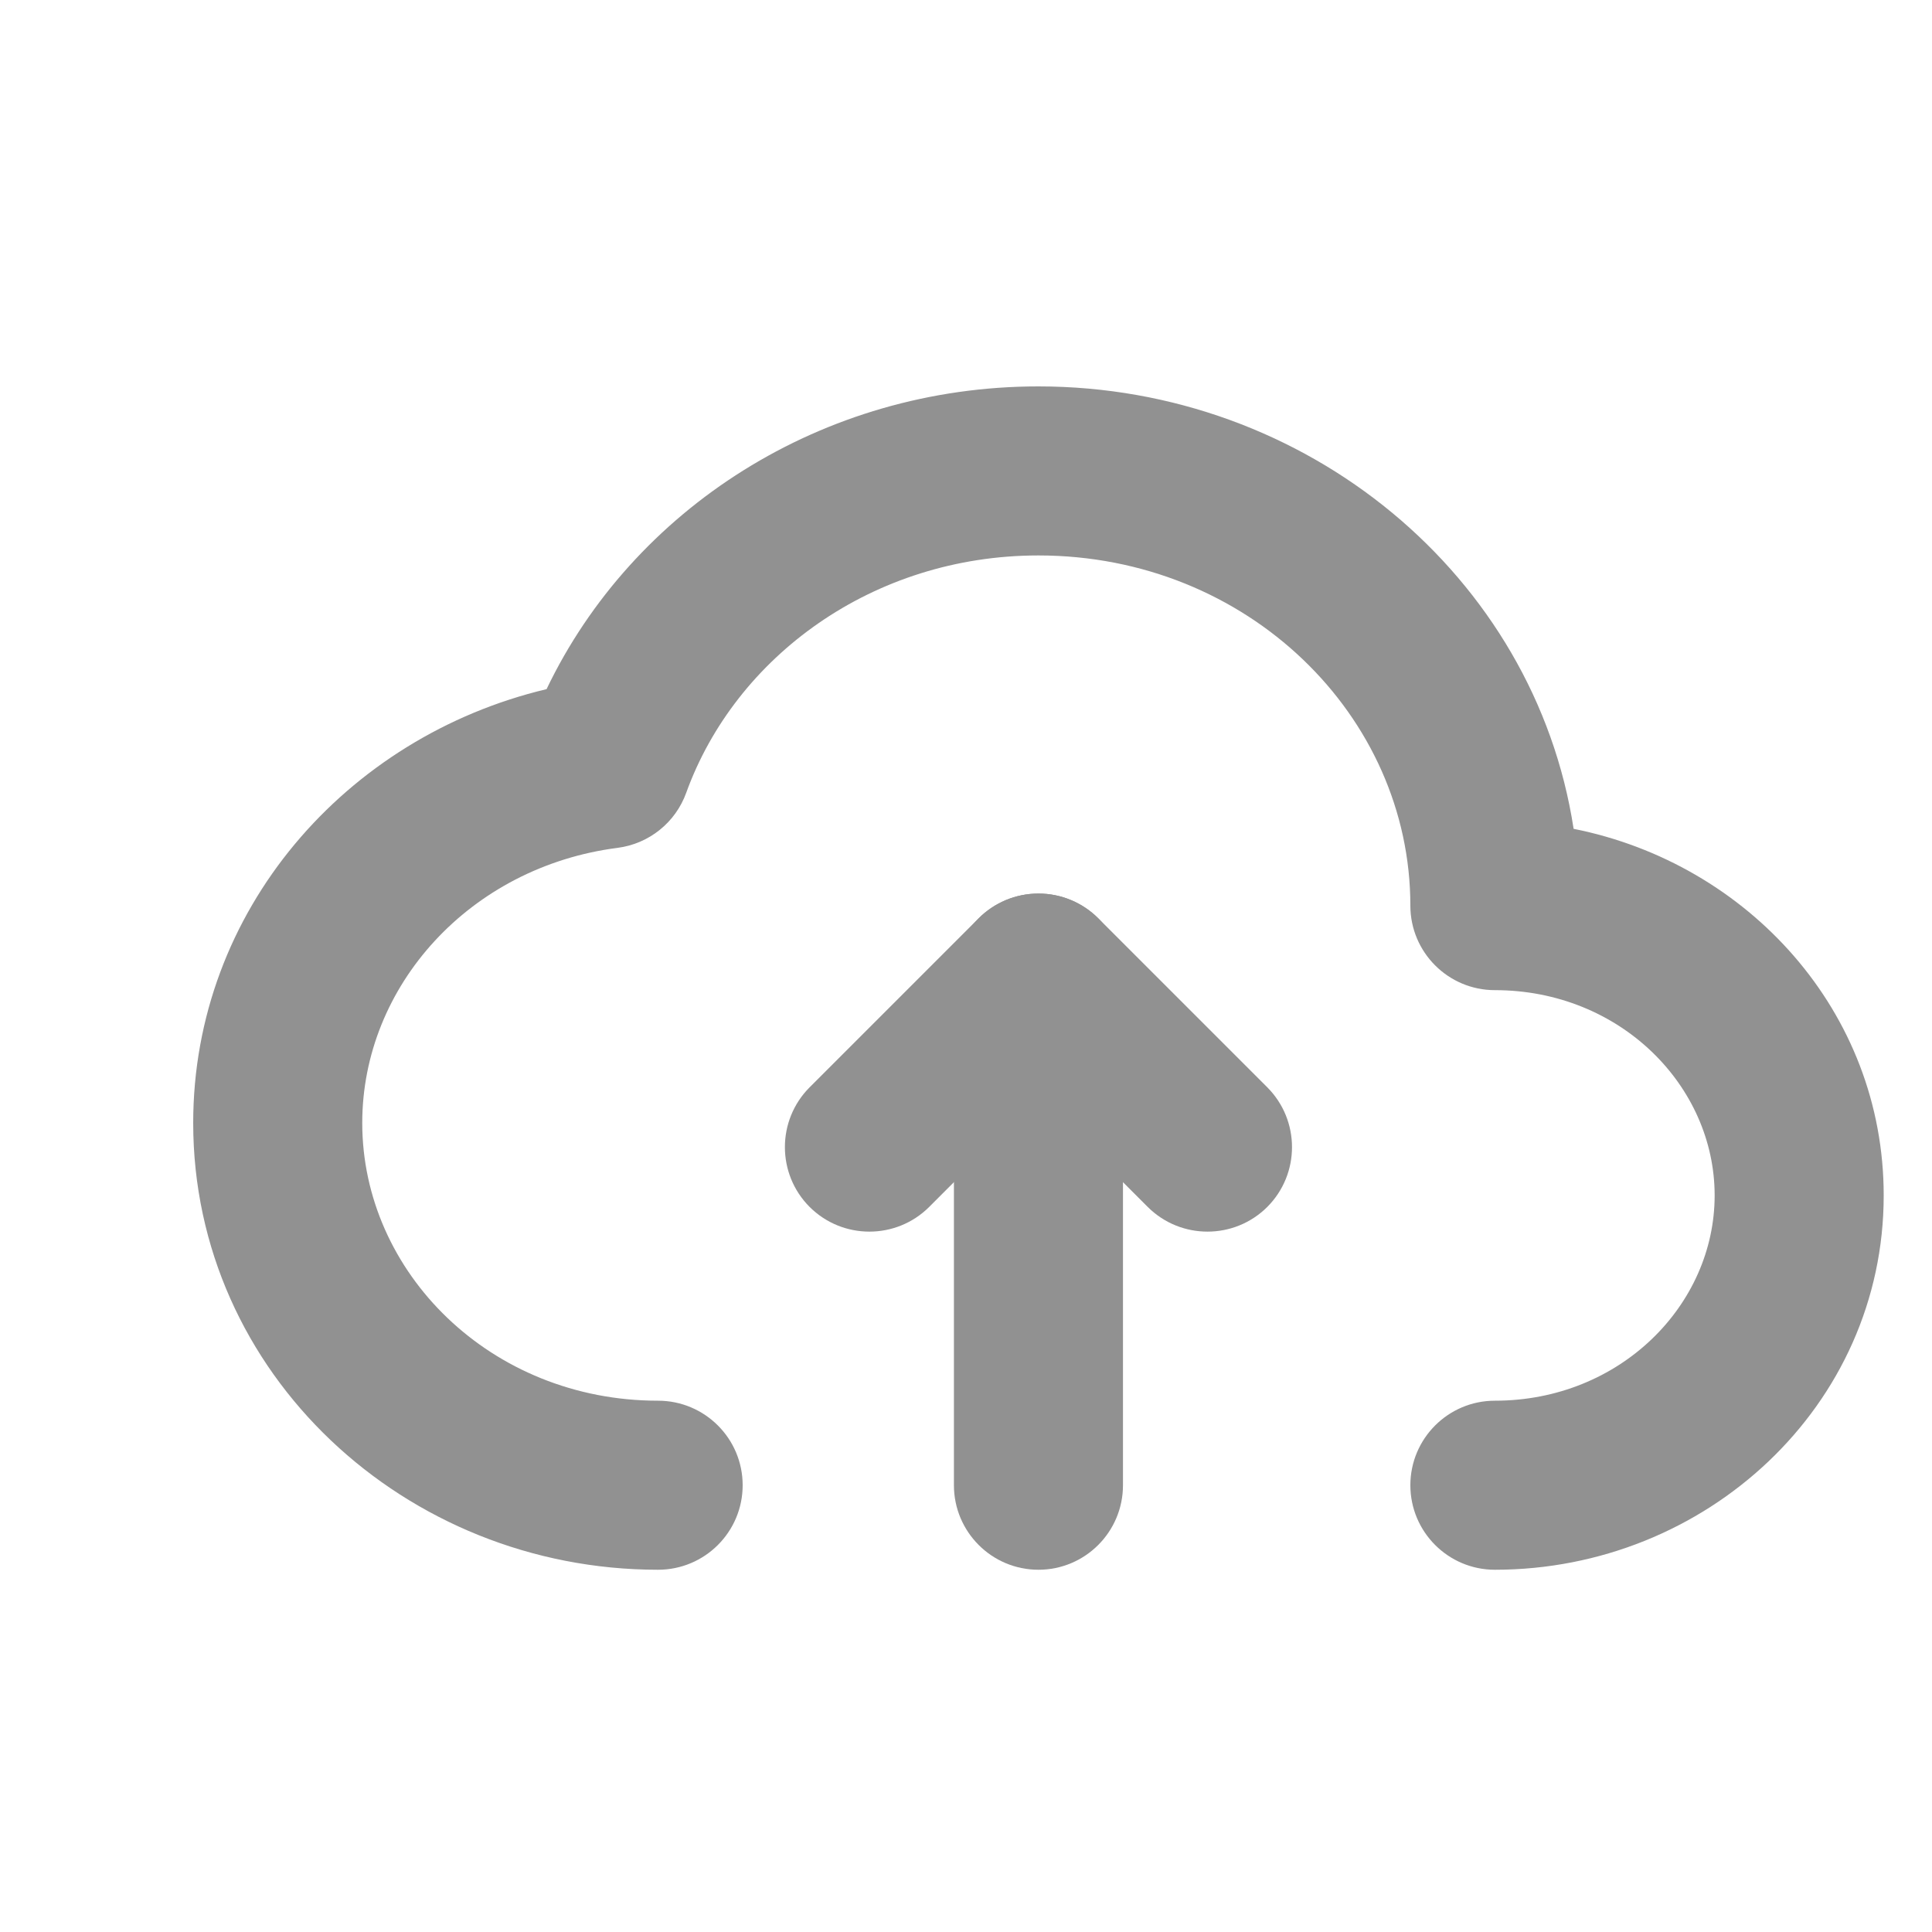 <svg width="20" height="20" viewBox="0 0 20 20" fill="none" xmlns="http://www.w3.org/2000/svg">
<path fill-rule="evenodd" clip-rule="evenodd" d="M10.75 5.75C9.037 5.75 7.614 6.797 7.104 8.206C6.993 8.515 6.718 8.735 6.393 8.777C4.867 8.973 3.75 10.204 3.75 11.625C3.75 13.173 5.08 14.5 6.812 14.5C7.296 14.5 7.688 14.892 7.688 15.375C7.688 15.858 7.296 16.25 6.812 16.25C4.195 16.25 2 14.219 2 11.625C2 9.425 3.583 7.627 5.658 7.134C6.55 5.27 8.508 4 10.75 4C13.527 4 15.888 5.96 16.29 8.58C18.097 8.94 19.5 10.473 19.5 12.375C19.5 14.555 17.657 16.25 15.475 16.25C14.992 16.25 14.6 15.858 14.6 15.375C14.6 14.892 14.992 14.5 15.475 14.5C16.772 14.5 17.75 13.509 17.75 12.375C17.75 11.241 16.772 10.25 15.475 10.25C14.992 10.25 14.6 9.858 14.6 9.375C14.6 7.413 12.917 5.75 10.75 5.75Z" fill="#919191"/>
<path fill-rule="evenodd" clip-rule="evenodd" d="M10.75 16.25C10.267 16.25 9.875 15.858 9.875 15.375V10.125C9.875 9.642 10.267 9.25 10.75 9.25C11.233 9.25 11.625 9.642 11.625 10.125V15.375C11.625 15.858 11.233 16.25 10.75 16.25Z" fill="#919191"/>
<path fill-rule="evenodd" clip-rule="evenodd" d="M8.381 12.494C8.04 12.152 8.04 11.598 8.381 11.256L10.131 9.506C10.295 9.342 10.518 9.25 10.75 9.25C10.982 9.25 11.205 9.342 11.369 9.506L13.119 11.256C13.46 11.598 13.46 12.152 13.119 12.494C12.777 12.835 12.223 12.835 11.881 12.494L10.75 11.362L9.619 12.494C9.277 12.835 8.723 12.835 8.381 12.494Z" fill="#919191"/>
</svg>
